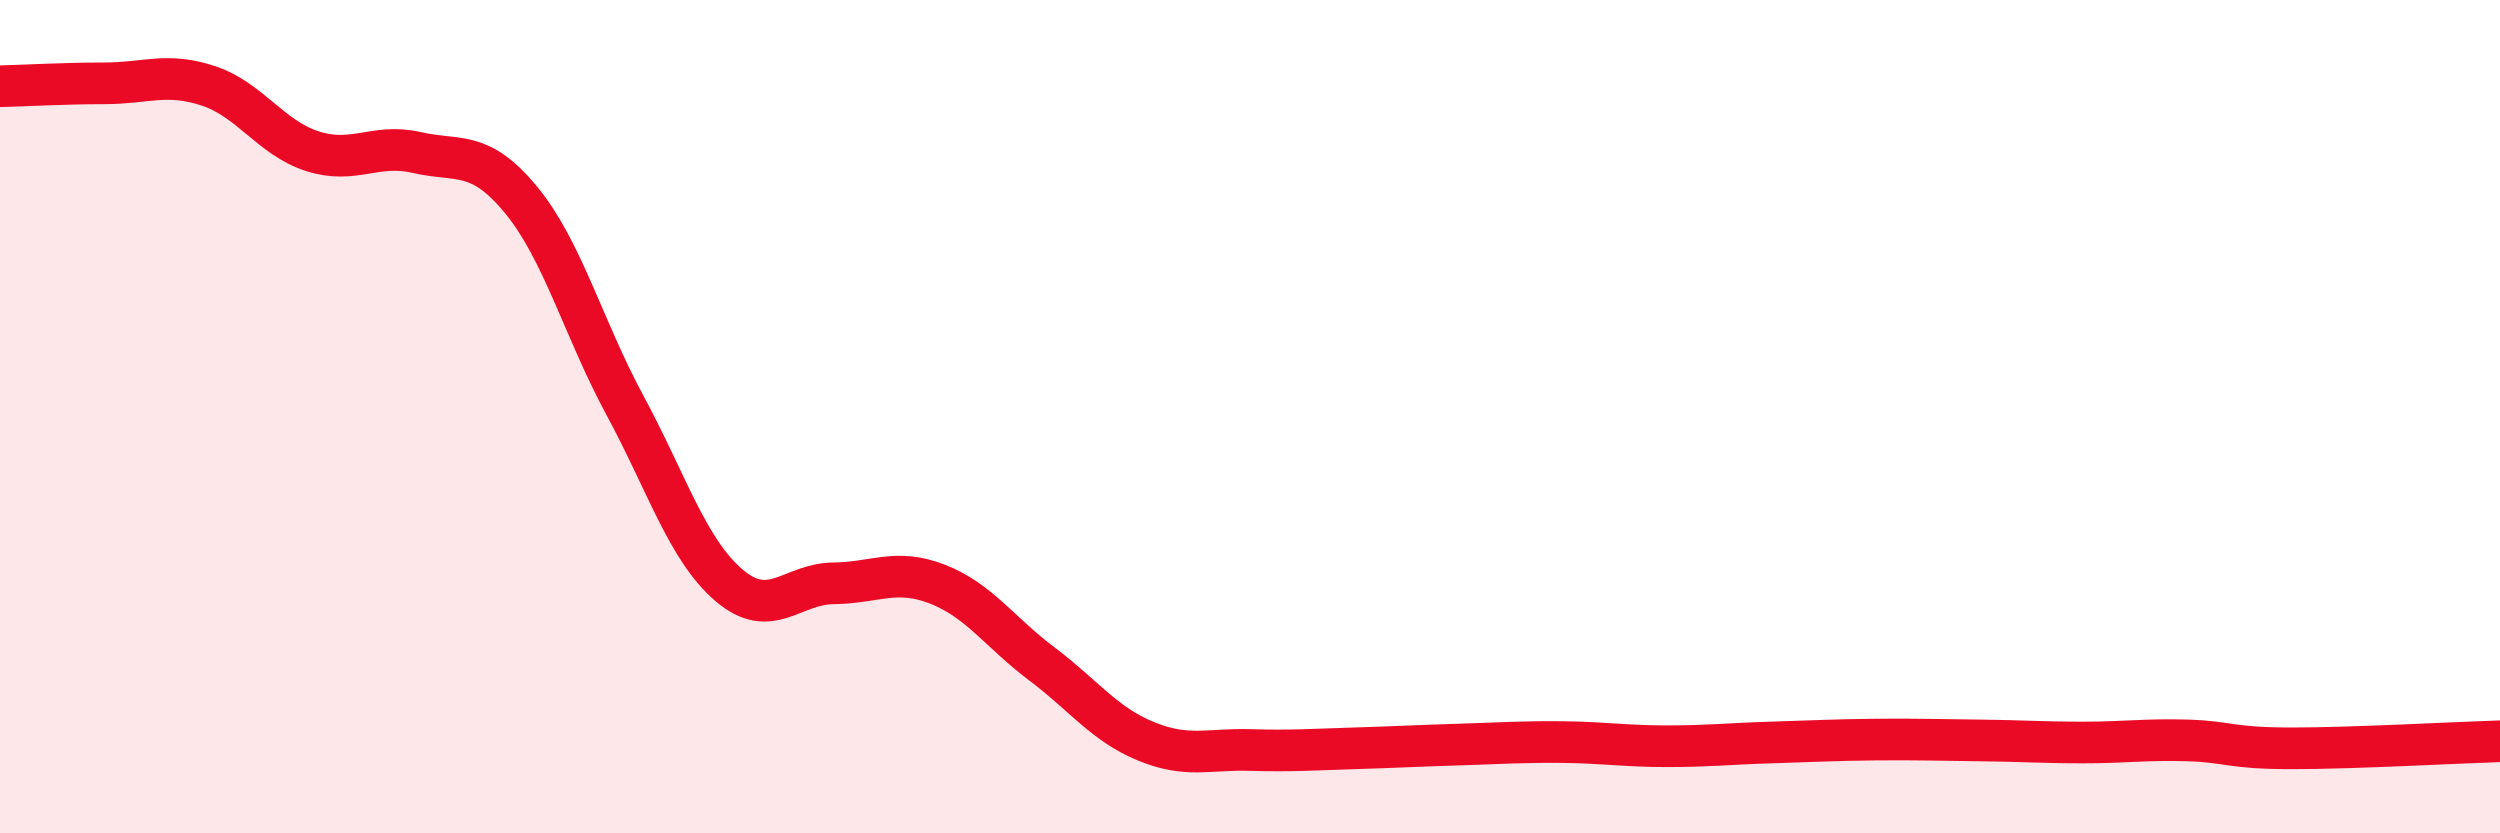 
    <svg width="60" height="20" viewBox="0 0 60 20" xmlns="http://www.w3.org/2000/svg">
      <path
        d="M 0,2.07 C 0.5,2.06 1.5,2 2.5,2 C 3.5,2 4,1.73 5,2.06 C 6,2.39 6.5,3.31 7.5,3.63 C 8.5,3.95 9,3.43 10,3.66 C 11,3.89 11.5,3.58 12.5,4.79 C 13.5,6 14,7.88 15,9.73 C 16,11.58 16.5,13.2 17.5,14.05 C 18.5,14.9 19,14.01 20,14 C 21,13.99 21.5,13.63 22.5,14.02 C 23.5,14.41 24,15.18 25,15.93 C 26,16.68 26.5,17.38 27.5,17.79 C 28.5,18.2 29,17.97 30,18 C 31,18.03 31.5,17.99 32.5,17.96 C 33.5,17.93 34,17.9 35,17.87 C 36,17.84 36.5,17.8 37.5,17.81 C 38.5,17.82 39,17.91 40,17.91 C 41,17.91 41.5,17.85 42.5,17.82 C 43.5,17.79 44,17.76 45,17.75 C 46,17.74 46.5,17.76 47.5,17.77 C 48.5,17.78 49,17.82 50,17.82 C 51,17.82 51.5,17.74 52.5,17.77 C 53.5,17.8 53.5,17.96 55,17.96 C 56.5,17.96 59,17.82 60,17.79L60 20L0 20Z"
        fill="#EB0A25"
        opacity="0.1"
        stroke-linecap="round"
        stroke-linejoin="round"
      />
      <path
        d="M 0,2.07 C 0.5,2.06 1.5,2 2.5,2 C 3.5,2 4,1.73 5,2.06 C 6,2.39 6.5,3.31 7.5,3.63 C 8.5,3.95 9,3.43 10,3.66 C 11,3.89 11.5,3.58 12.5,4.79 C 13.5,6 14,7.88 15,9.73 C 16,11.58 16.5,13.2 17.5,14.05 C 18.5,14.9 19,14.01 20,14 C 21,13.99 21.5,13.63 22.5,14.02 C 23.5,14.41 24,15.18 25,15.93 C 26,16.68 26.5,17.38 27.5,17.79 C 28.5,18.2 29,17.97 30,18 C 31,18.03 31.5,17.99 32.5,17.96 C 33.5,17.93 34,17.9 35,17.87 C 36,17.84 36.5,17.8 37.5,17.81 C 38.5,17.82 39,17.91 40,17.91 C 41,17.91 41.5,17.85 42.5,17.82 C 43.5,17.79 44,17.76 45,17.75 C 46,17.74 46.5,17.76 47.5,17.77 C 48.5,17.78 49,17.82 50,17.82 C 51,17.82 51.5,17.74 52.5,17.77 C 53.5,17.8 53.5,17.96 55,17.96 C 56.5,17.96 59,17.82 60,17.79"
        stroke="#EB0A25"
        stroke-width="1"
        fill="none"
        stroke-linecap="round"
        stroke-linejoin="round"
      />
    </svg>
  